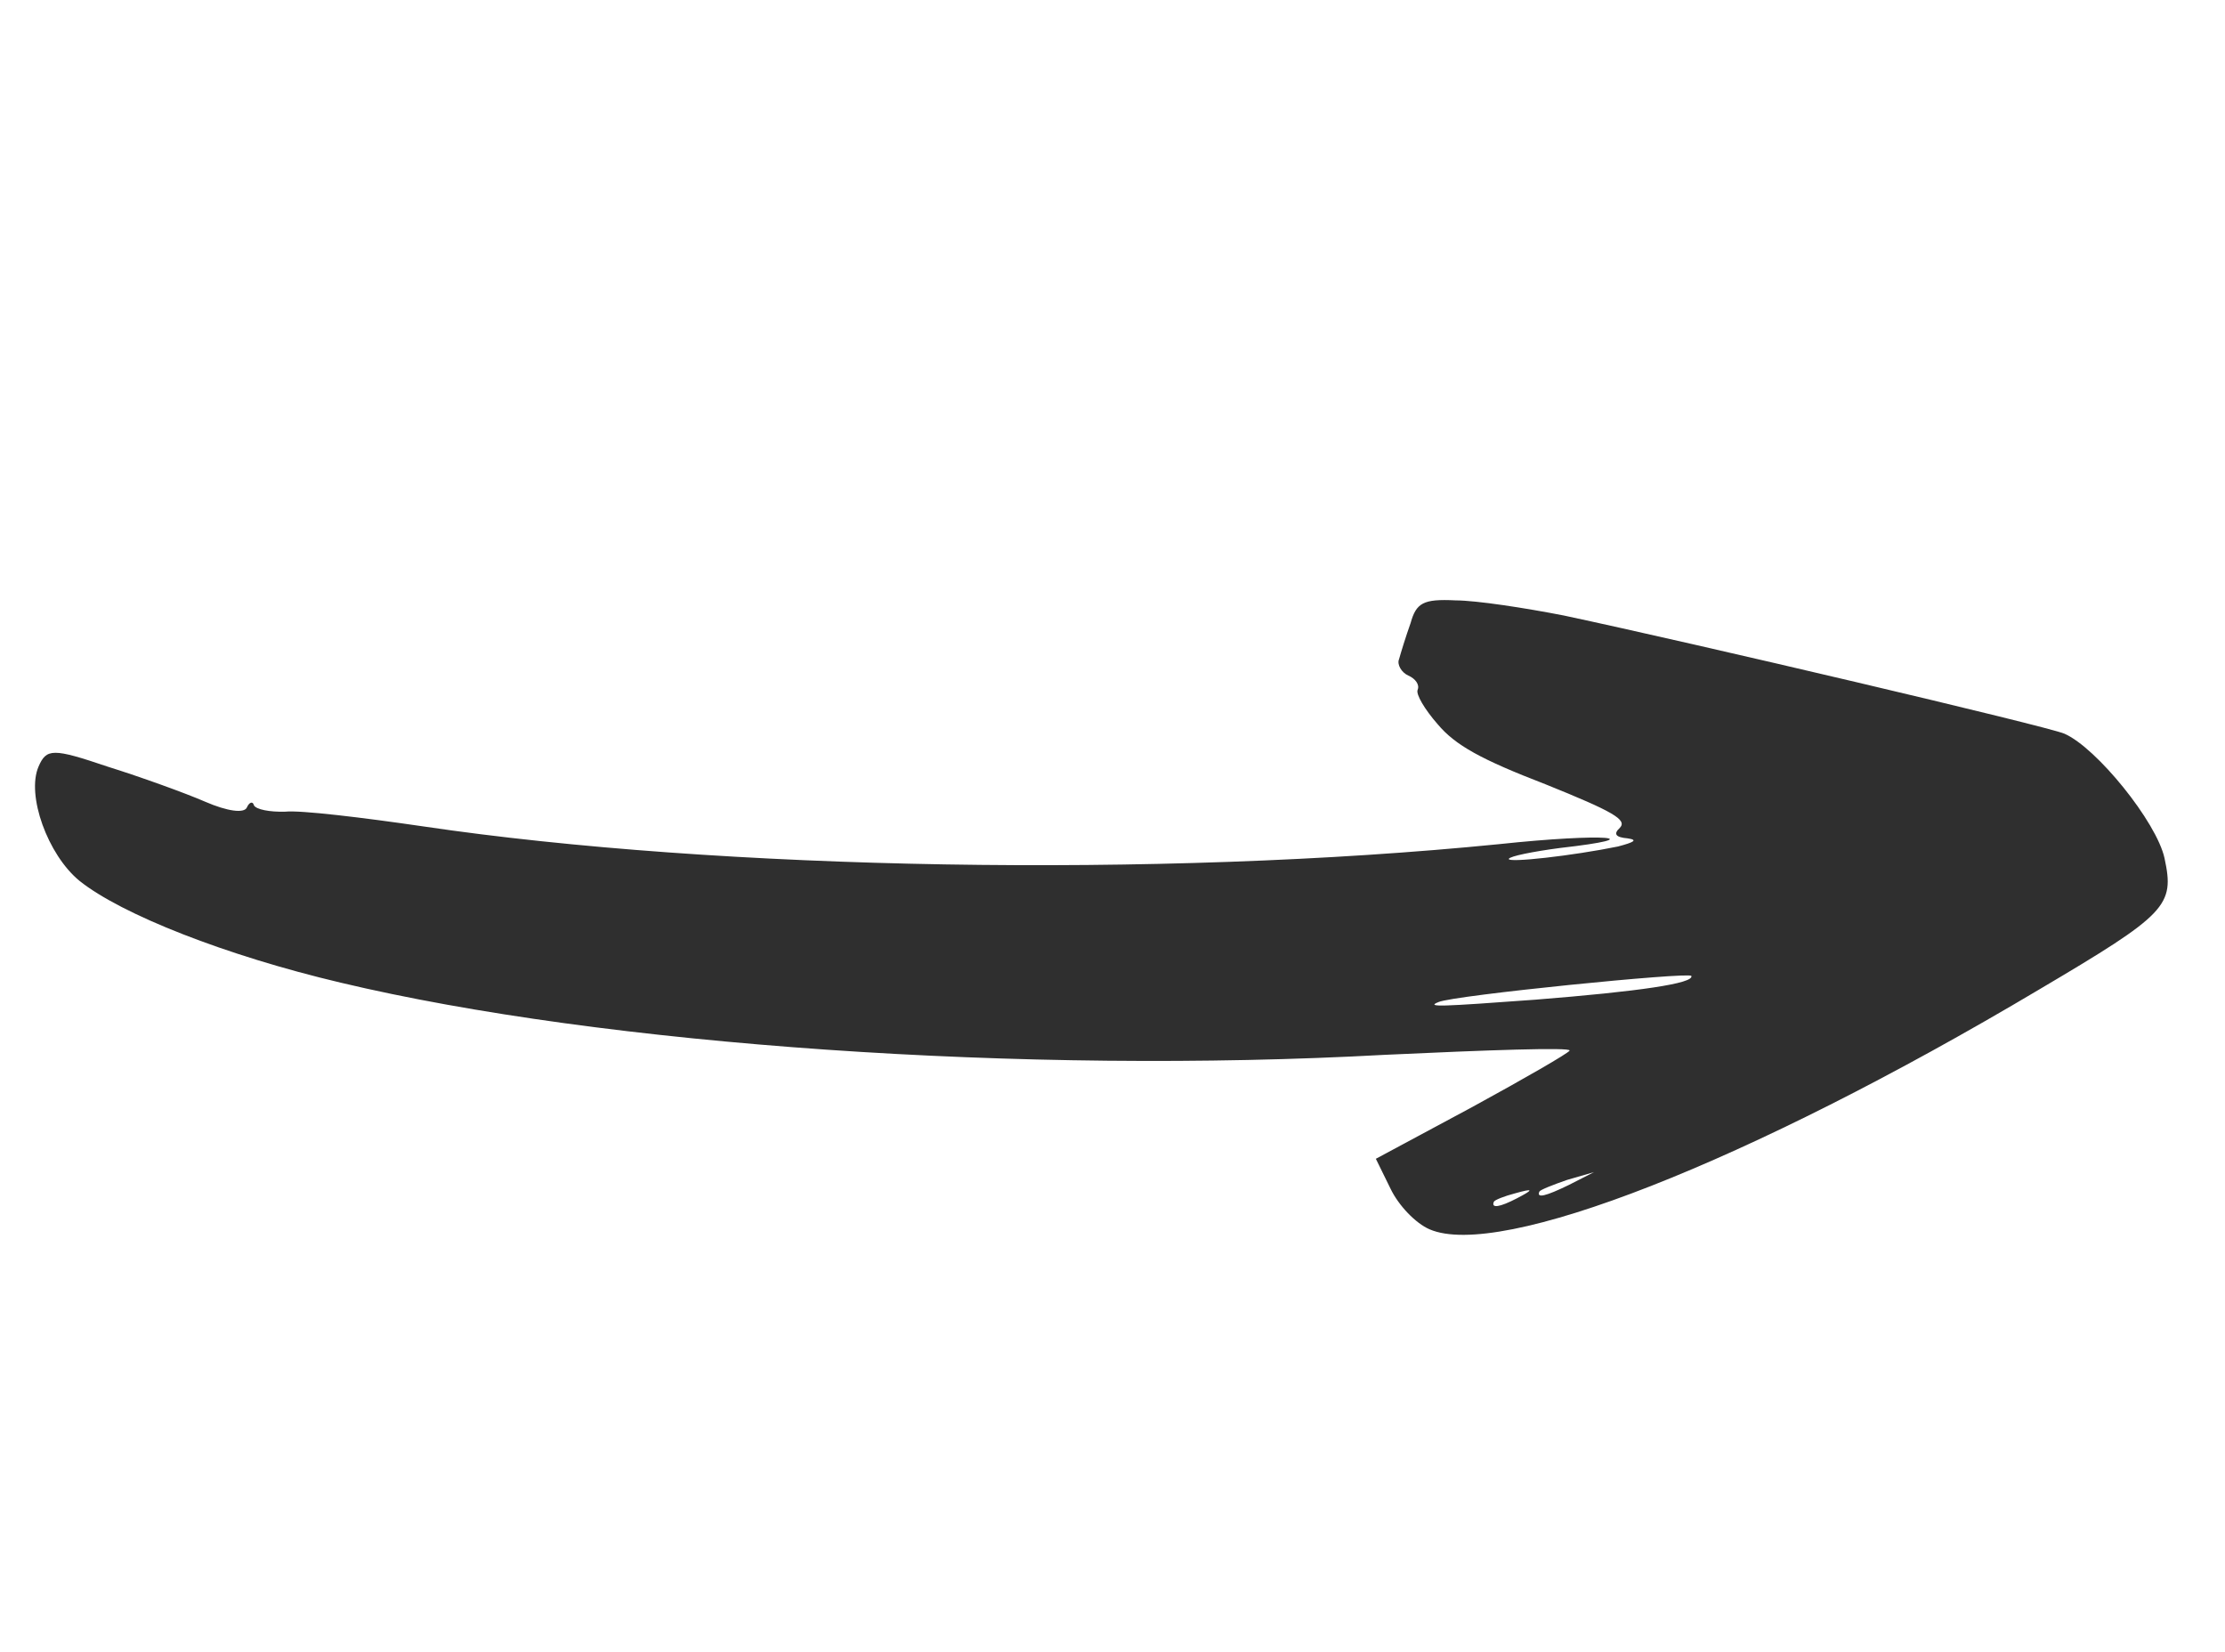 <svg width="97" height="72" viewBox="0 0 97 72" fill="none" xmlns="http://www.w3.org/2000/svg">
<g id="Pfeil">
<path id="Vector" d="M14.846 42.834C26.335 45.57 44.684 46.844 60.376 45.981C64.856 45.772 68.494 45.645 68.428 45.796C68.379 45.909 66.47 47.008 64.183 48.257L59.981 50.513L60.623 51.821C60.977 52.557 61.718 53.326 62.322 53.587C65.377 54.91 76.154 50.71 88.881 43.144C94.479 39.835 94.81 39.486 94.364 37.412C94.02 35.829 91.393 32.587 89.998 31.982C89.243 31.656 73.877 28.046 68.177 26.831C66.484 26.501 64.386 26.175 63.447 26.171C62.044 26.101 61.741 26.283 61.495 27.162C61.288 27.744 61.069 28.456 60.992 28.736C60.894 28.962 61.098 29.319 61.4 29.45C61.701 29.581 61.9 29.846 61.802 30.072C61.72 30.261 62.106 30.92 62.676 31.57C63.444 32.485 64.564 33.105 67.367 34.184C70.341 35.383 70.949 35.736 70.619 36.085C70.321 36.359 70.439 36.5 70.957 36.545C71.421 36.612 71.242 36.714 70.535 36.9C68.569 37.302 65.697 37.626 65.778 37.437C65.827 37.324 66.81 37.123 67.998 36.966C72.096 36.501 69.987 36.304 65.338 36.799C50.546 38.275 31.346 37.932 18.466 36.026C15.812 35.638 13.088 35.309 12.43 35.382C11.749 35.401 11.172 35.286 11.071 35.107C11.023 34.907 10.861 34.972 10.763 35.198C10.648 35.462 9.925 35.373 8.945 34.948C8.077 34.572 6.181 33.885 4.682 33.415C2.3 32.608 2.025 32.623 1.681 33.415C1.142 34.659 2.077 37.259 3.465 38.397C5.294 39.861 9.847 41.654 14.846 42.834ZM65.127 52.384C65.16 52.308 65.593 52.137 66.046 52.02C66.862 51.791 66.883 51.845 66.132 52.236C65.38 52.627 64.997 52.685 65.127 52.384ZM67.11 51.943C67.142 51.868 67.683 51.654 68.315 51.435L69.493 51.094L68.401 51.651C67.379 52.149 66.979 52.245 67.11 51.943ZM62.716 43.68C63.381 43.386 73.633 42.362 73.735 42.541C73.863 42.865 71.471 43.217 66.926 43.578C62.856 43.875 62.121 43.916 62.716 43.68Z" fill="#2F2F2F"/>
</g>
</svg>
